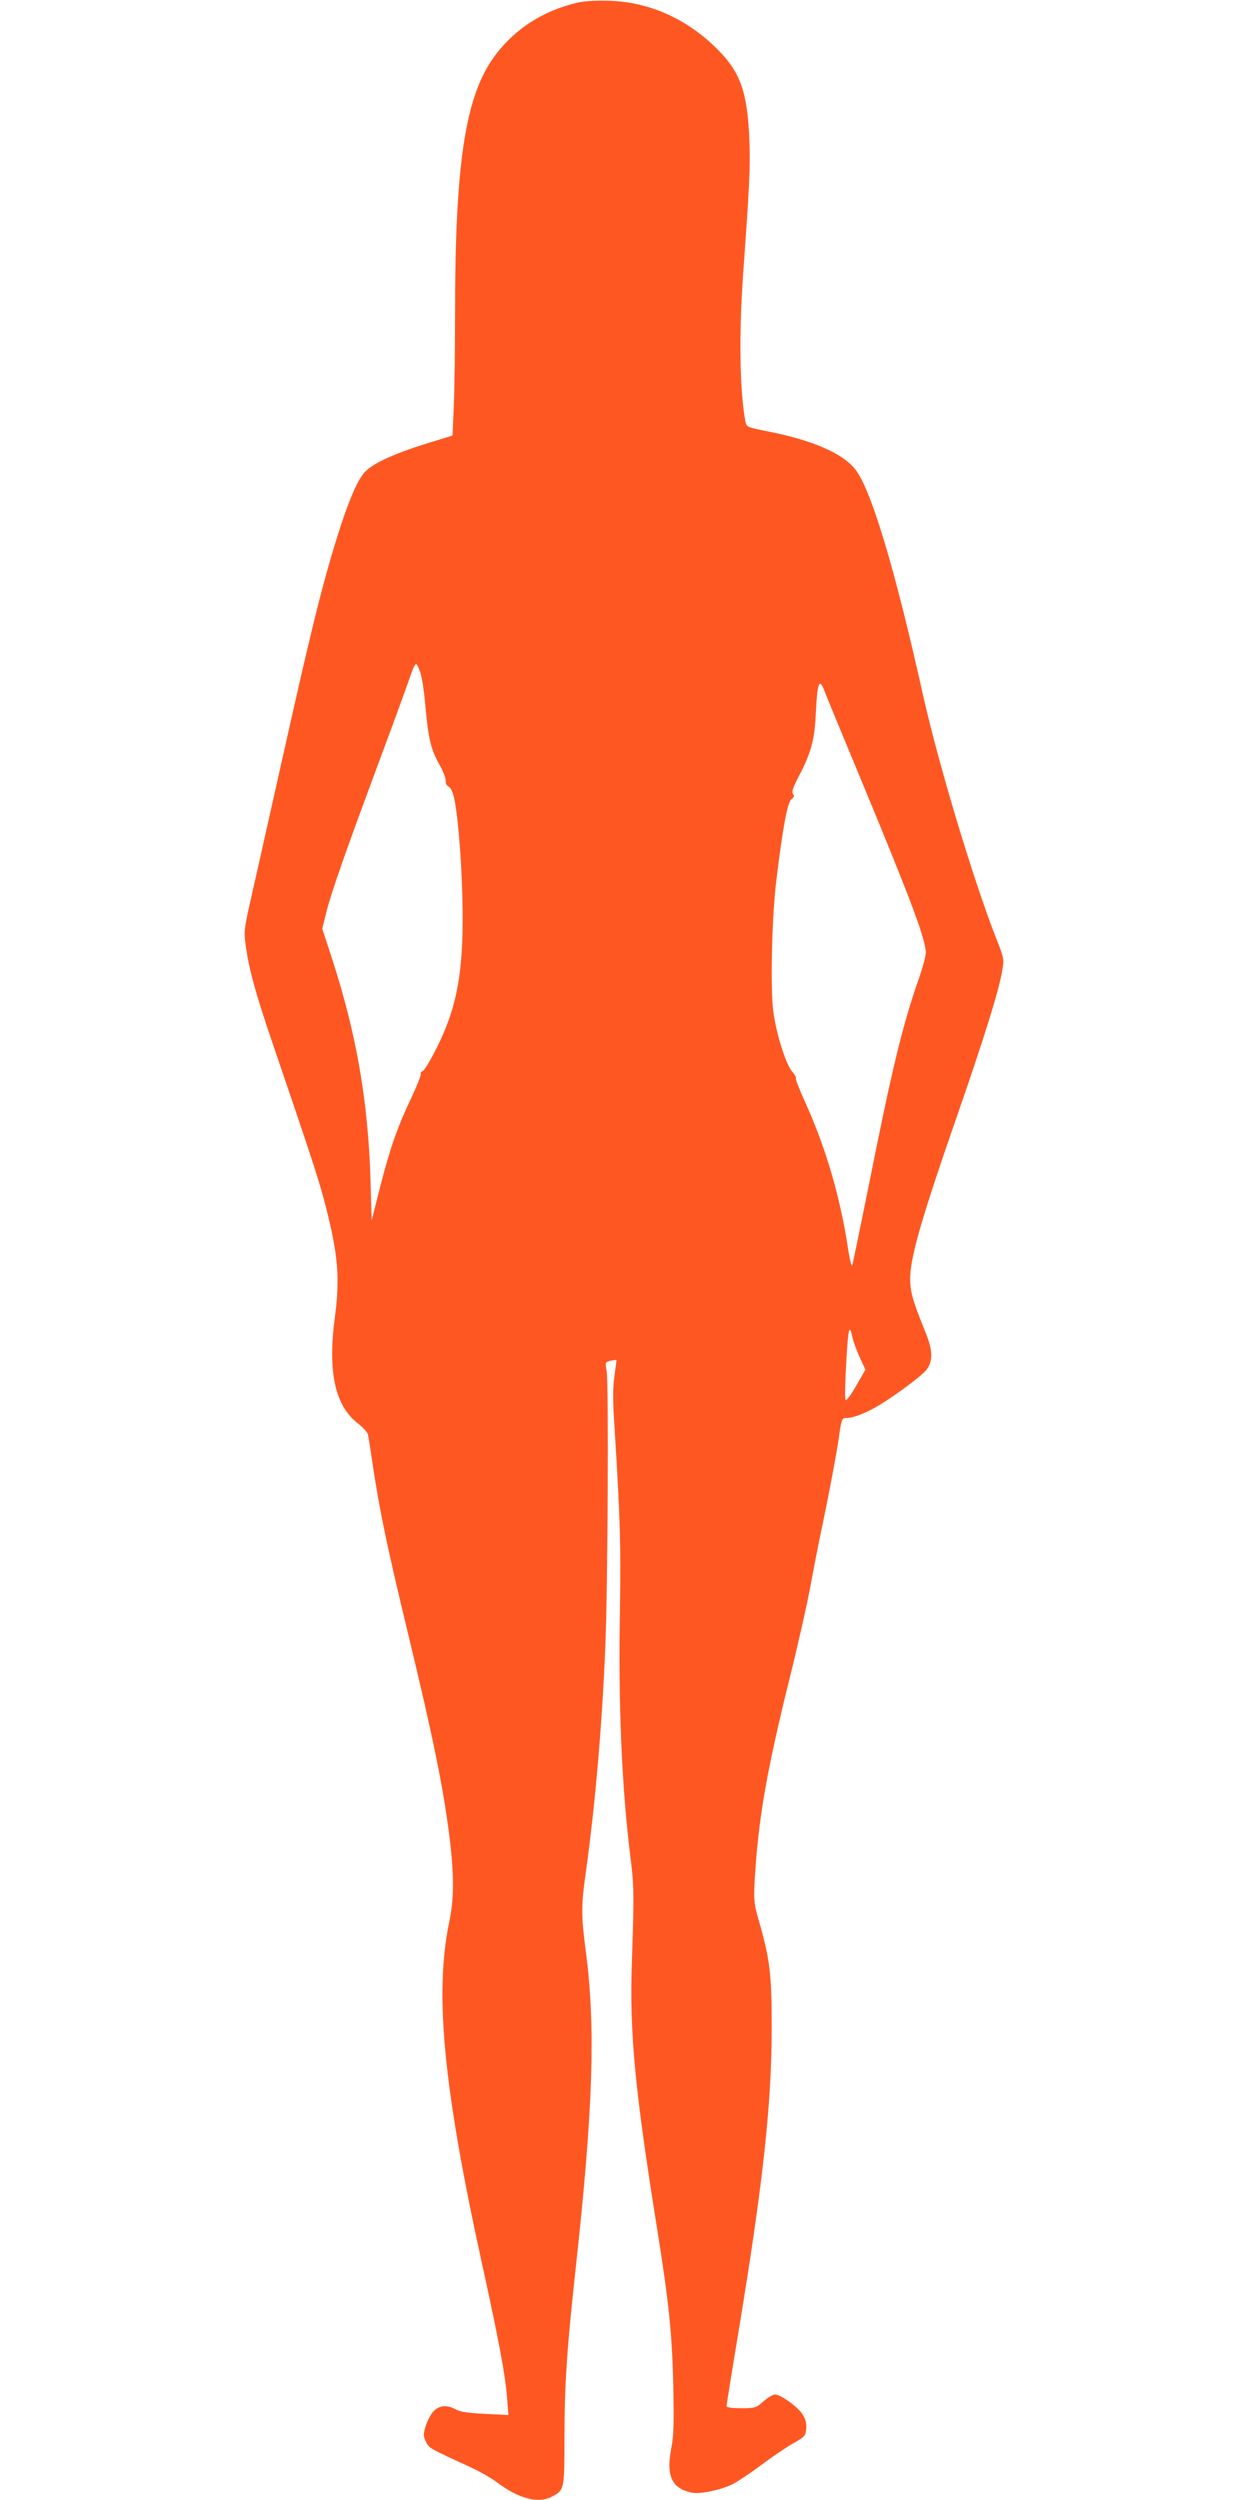<?xml version="1.0" standalone="no"?>
<!DOCTYPE svg PUBLIC "-//W3C//DTD SVG 20010904//EN"
 "http://www.w3.org/TR/2001/REC-SVG-20010904/DTD/svg10.dtd">
<svg version="1.0" xmlns="http://www.w3.org/2000/svg"
 width="640pt" height="1280pt" viewBox="0 0 640 1280"
 preserveAspectRatio="xMidYMid meet">
<g transform="translate(0,1280) scale(0.1,-0.1)"
fill="#ff5722" stroke="none">
<path d="M2955 12786 c-183 -43 -333 -143 -435 -291 -139 -202 -190 -547 -190
-1290 0 -192 -3 -414 -7 -493 l-6 -142 -101 -31 c-188 -57 -303 -108 -348
-156 -33 -35 -74 -125 -121 -268 -86 -264 -144 -493 -307 -1225 -66 -294 -136
-607 -156 -695 -35 -155 -36 -163 -25 -243 17 -118 49 -236 131 -477 206 -604
244 -720 276 -845 65 -252 75 -372 49 -571 -38 -278 -1 -454 115 -545 27 -21
52 -48 54 -59 3 -11 14 -85 26 -165 33 -220 72 -409 170 -816 143 -592 194
-846 225 -1109 20 -176 19 -293 -5 -406 -76 -366 -30 -848 169 -1754 86 -393
118 -564 127 -680 l7 -90 -119 6 c-84 4 -128 10 -149 22 -48 27 -89 22 -119
-13 -23 -28 -46 -86 -46 -118 0 -7 6 -25 14 -40 14 -27 24 -32 231 -127 44
-20 102 -54 130 -75 107 -81 208 -109 276 -75 69 35 69 33 69 305 0 268 13
461 59 880 87 796 101 1213 52 1595 -26 200 -26 245 -1 424 46 328 83 747 99
1146 13 292 18 1355 7 1416 -8 45 -7 46 21 52 15 3 28 5 29 4 1 -1 -4 -38 -10
-82 -9 -61 -9 -126 1 -275 29 -462 32 -589 27 -930 -9 -478 10 -910 54 -1260
18 -143 19 -184 7 -543 -12 -358 16 -649 130 -1362 59 -369 76 -533 82 -790 4
-205 3 -265 -11 -335 -26 -140 5 -203 110 -223 40 -8 150 16 205 44 24 12 89
55 145 97 55 41 129 92 165 112 60 34 64 38 67 76 2 28 -4 49 -20 74 -27 40
-111 100 -140 100 -12 0 -38 -16 -59 -35 -37 -33 -42 -35 -114 -35 -50 0 -75
4 -75 11 0 7 29 188 65 403 123 749 167 1151 166 1546 0 264 -9 340 -68 544
-23 80 -24 99 -19 200 18 308 60 552 176 1021 44 176 93 395 110 487 17 92 44
232 61 310 31 147 73 369 84 448 13 94 15 100 40 100 35 0 101 26 169 67 86
52 217 150 240 180 33 44 32 99 -4 188 -67 164 -79 209 -80 275 0 112 55 304
250 865 127 366 204 613 220 708 12 66 12 67 -30 174 -117 298 -295 891 -375
1248 -138 621 -257 1023 -338 1141 -59 87 -219 159 -455 205 -109 22 -110 22
-116 53 -29 162 -33 443 -11 756 33 454 37 551 32 680 -10 250 -46 351 -166
470 -154 153 -343 238 -546 246 -72 2 -131 -1 -170 -10z m-802 -3433 c9 -27
20 -106 26 -178 14 -156 28 -215 72 -292 18 -31 32 -68 31 -81 -1 -12 5 -25
13 -28 8 -3 19 -20 24 -37 21 -64 42 -297 48 -518 10 -374 -21 -560 -127 -776
-33 -66 -67 -124 -76 -127 -8 -3 -13 -10 -10 -15 3 -5 -19 -60 -48 -122 -71
-149 -109 -257 -161 -461 l-42 -167 -6 207 c-12 405 -73 752 -197 1134 l-50
153 21 85 c26 103 93 295 277 790 77 206 147 399 156 428 10 28 21 52 26 52 5
0 15 -21 23 -47z m2072 -100 c10 -27 97 -237 193 -468 251 -606 322 -796 322
-864 0 -16 -15 -73 -34 -127 -87 -248 -141 -475 -265 -1099 -40 -198 -75 -367
-78 -375 -3 -8 -14 37 -23 100 -40 257 -111 499 -214 729 -31 67 -54 126 -51
131 2 4 -6 19 -18 32 -33 36 -83 196 -98 312 -15 123 -7 478 15 661 33 274 58
409 78 423 14 10 16 17 8 27 -8 10 0 32 29 89 61 115 81 186 87 306 9 184 18
206 49 123z m140 -3302 c4 -19 20 -63 36 -99 l30 -65 -48 -83 c-28 -49 -50
-78 -54 -71 -4 7 -2 94 4 195 10 176 16 198 32 123z"/>
</g>
</svg>
